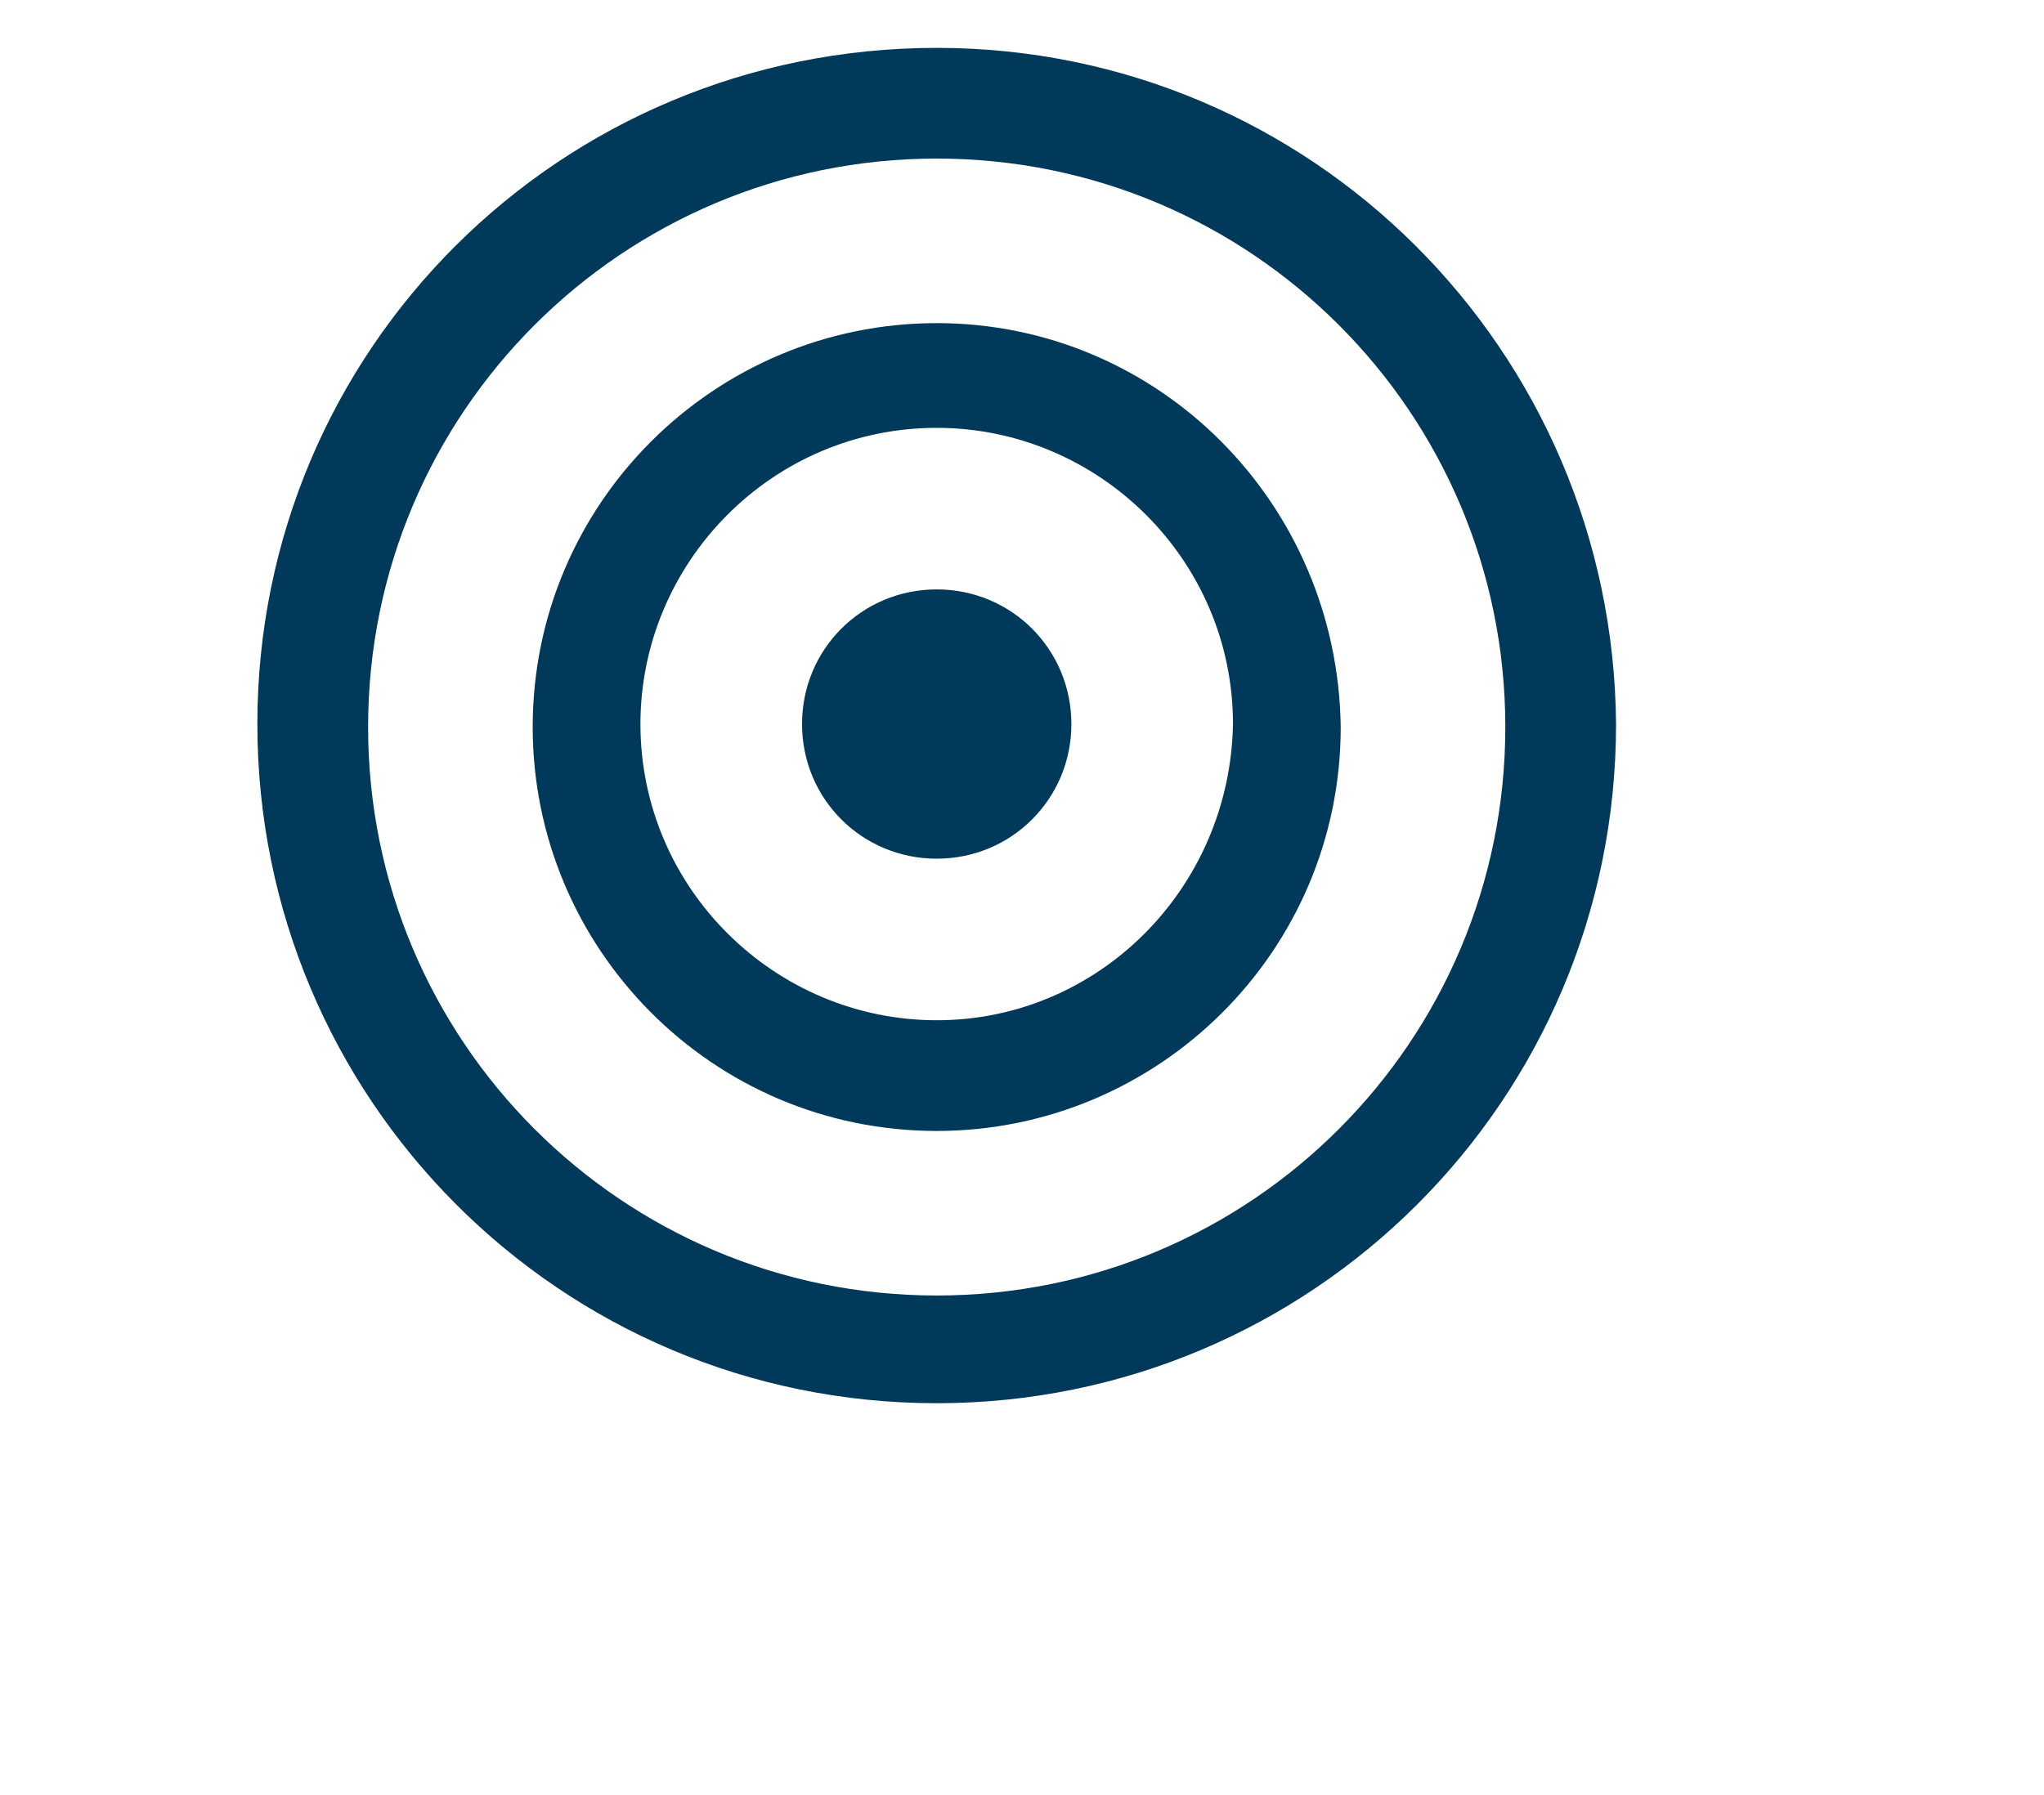 <?xml version="1.0" encoding="utf-8"?>
<!-- Generator: Adobe Illustrator 19.0.0, SVG Export Plug-In . SVG Version: 6.00 Build 0)  -->
<svg version="1.1" id="Layer_1" xmlns="http://www.w3.org/2000/svg" xmlns:xlink="http://www.w3.org/1999/xlink" x="0px" y="0px"
	 viewBox="0 0 68.3 60" enable-background="new 0 0 68.3 60" xml:space="preserve">

<path fill="#00395A" d="M31.3,1.6C18.7,1.6,8.6,11.7,8.6,24.2c0,12.5,10.1,22.7,22.7,22.7c12.5,0,22.7-10.1,22.7-22.7
	C53.9,11.7,43.8,1.6,31.3,1.6 M31.3,43.3c-10.5,0-19-8.5-19-19s8.5-19,19-19c10.5,0,19,8.5,19,19S41.8,43.3,31.3,43.3"/>
<path fill="#00395A" d="M31.3,10.8c-7.4,0-13.5,6-13.5,13.5c0,7.4,6,13.5,13.5,13.5c7.4,0,13.5-6,13.5-13.5
	C44.7,16.8,38.7,10.8,31.3,10.8 M31.3,34.1c-5.4,0-9.9-4.4-9.9-9.9c0-5.4,4.4-9.9,9.9-9.9c5.4,0,9.9,4.4,9.9,9.9
	C41.1,29.7,36.7,34.1,31.3,34.1"/>
<path fill="#00395A" d="M31.3,19.7c-2.5,0-4.5,2-4.5,4.5c0,2.5,2,4.5,4.5,4.5c2.5,0,4.5-2,4.5-4.5C35.8,21.7,33.8,19.7,31.3,19.7"/>
</svg>
